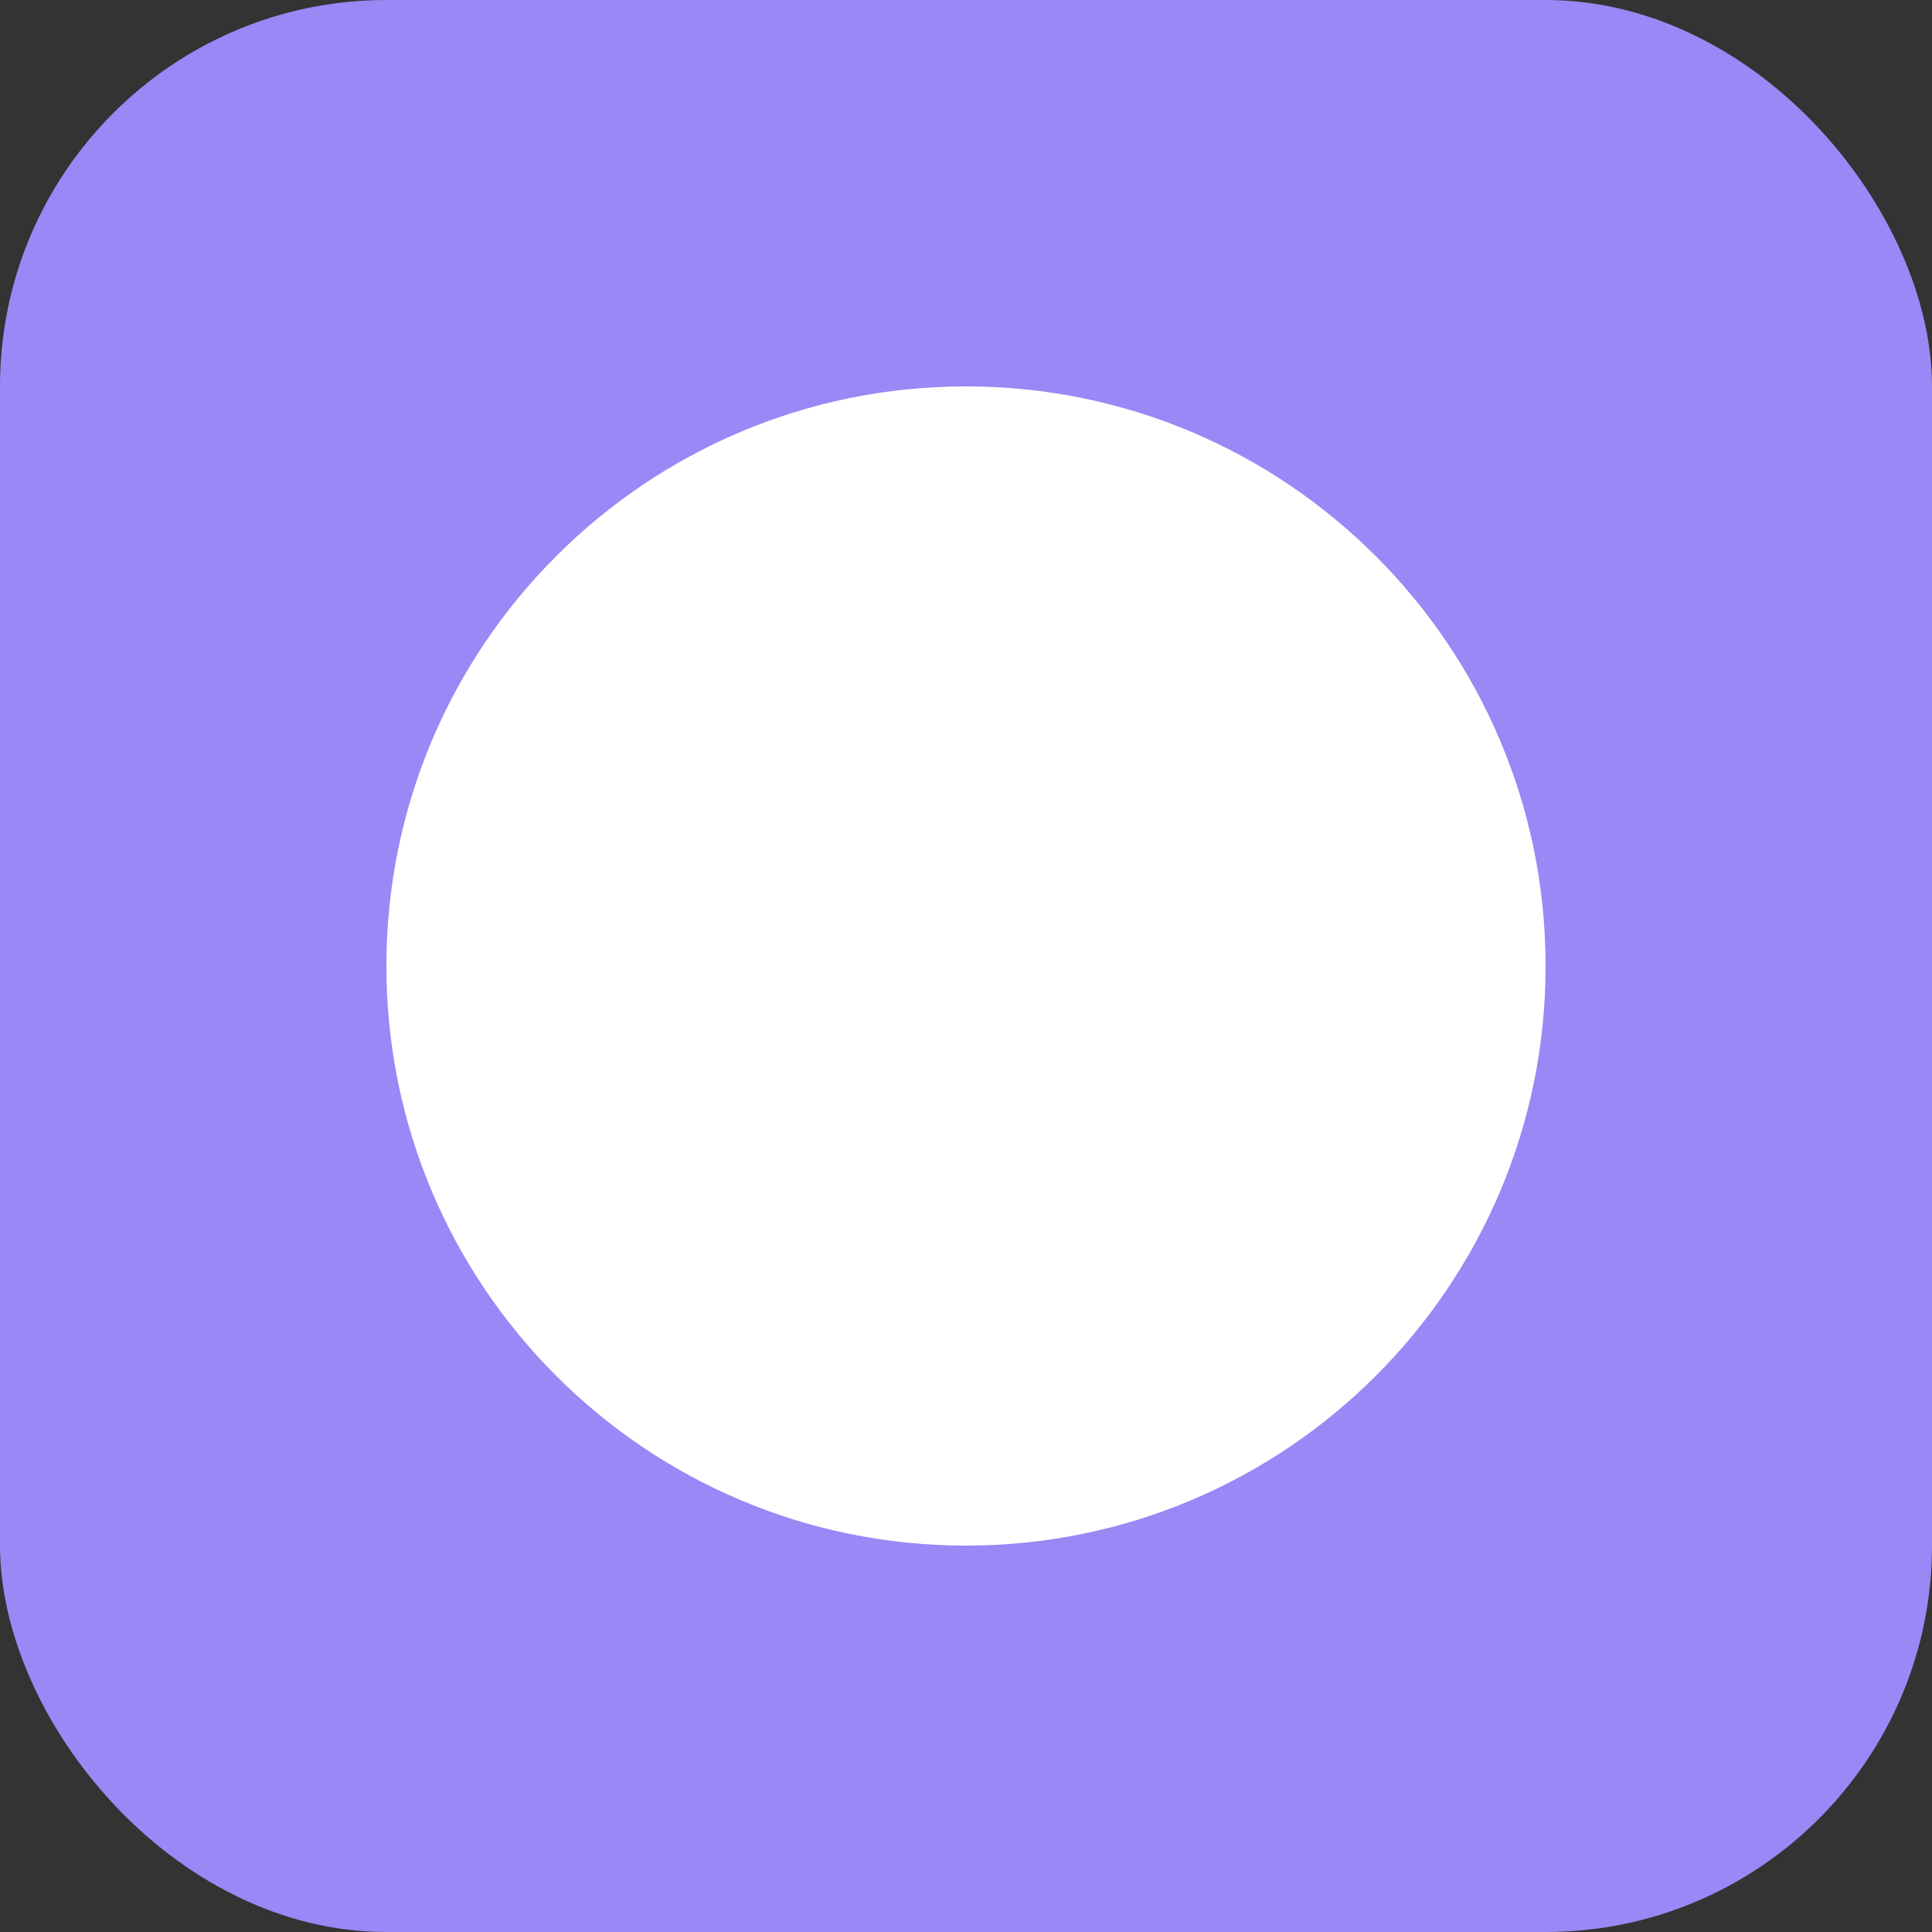 <svg width="40" height="40" viewBox="0 0 40 40" fill="none" xmlns="http://www.w3.org/2000/svg">
  <rect x="0" y="0" width="40" height="40" fill="#333333" stroke="none"/>
  <rect width="40" height="40" rx="8" fill="#9b87f5"/>
  <path d="M20 8C13.373 8 8 13.373 8 20C8 26.627 13.373 32 20 32C26.627 32 32 26.627 32 20C32 13.373 26.627 8 20 8ZM25.707 19.293L21.707 15.293C21.317 14.903 20.683 14.903 20.293 15.293C19.903 15.683 19.903 16.317 20.293 16.707L22.586 19H15C14.447 19 14 19.447 14 20C14 20.553 14.447 21 15 21H22.586L20.293 23.293C19.903 23.683 19.903 24.317 20.293 24.707C20.488 24.902 20.744 25 21 25C21.256 25 21.512 24.902 21.707 24.707L25.707 20.707C26.098 20.316 26.098 19.684 25.707 19.293Z" fill="white"/>
</svg>